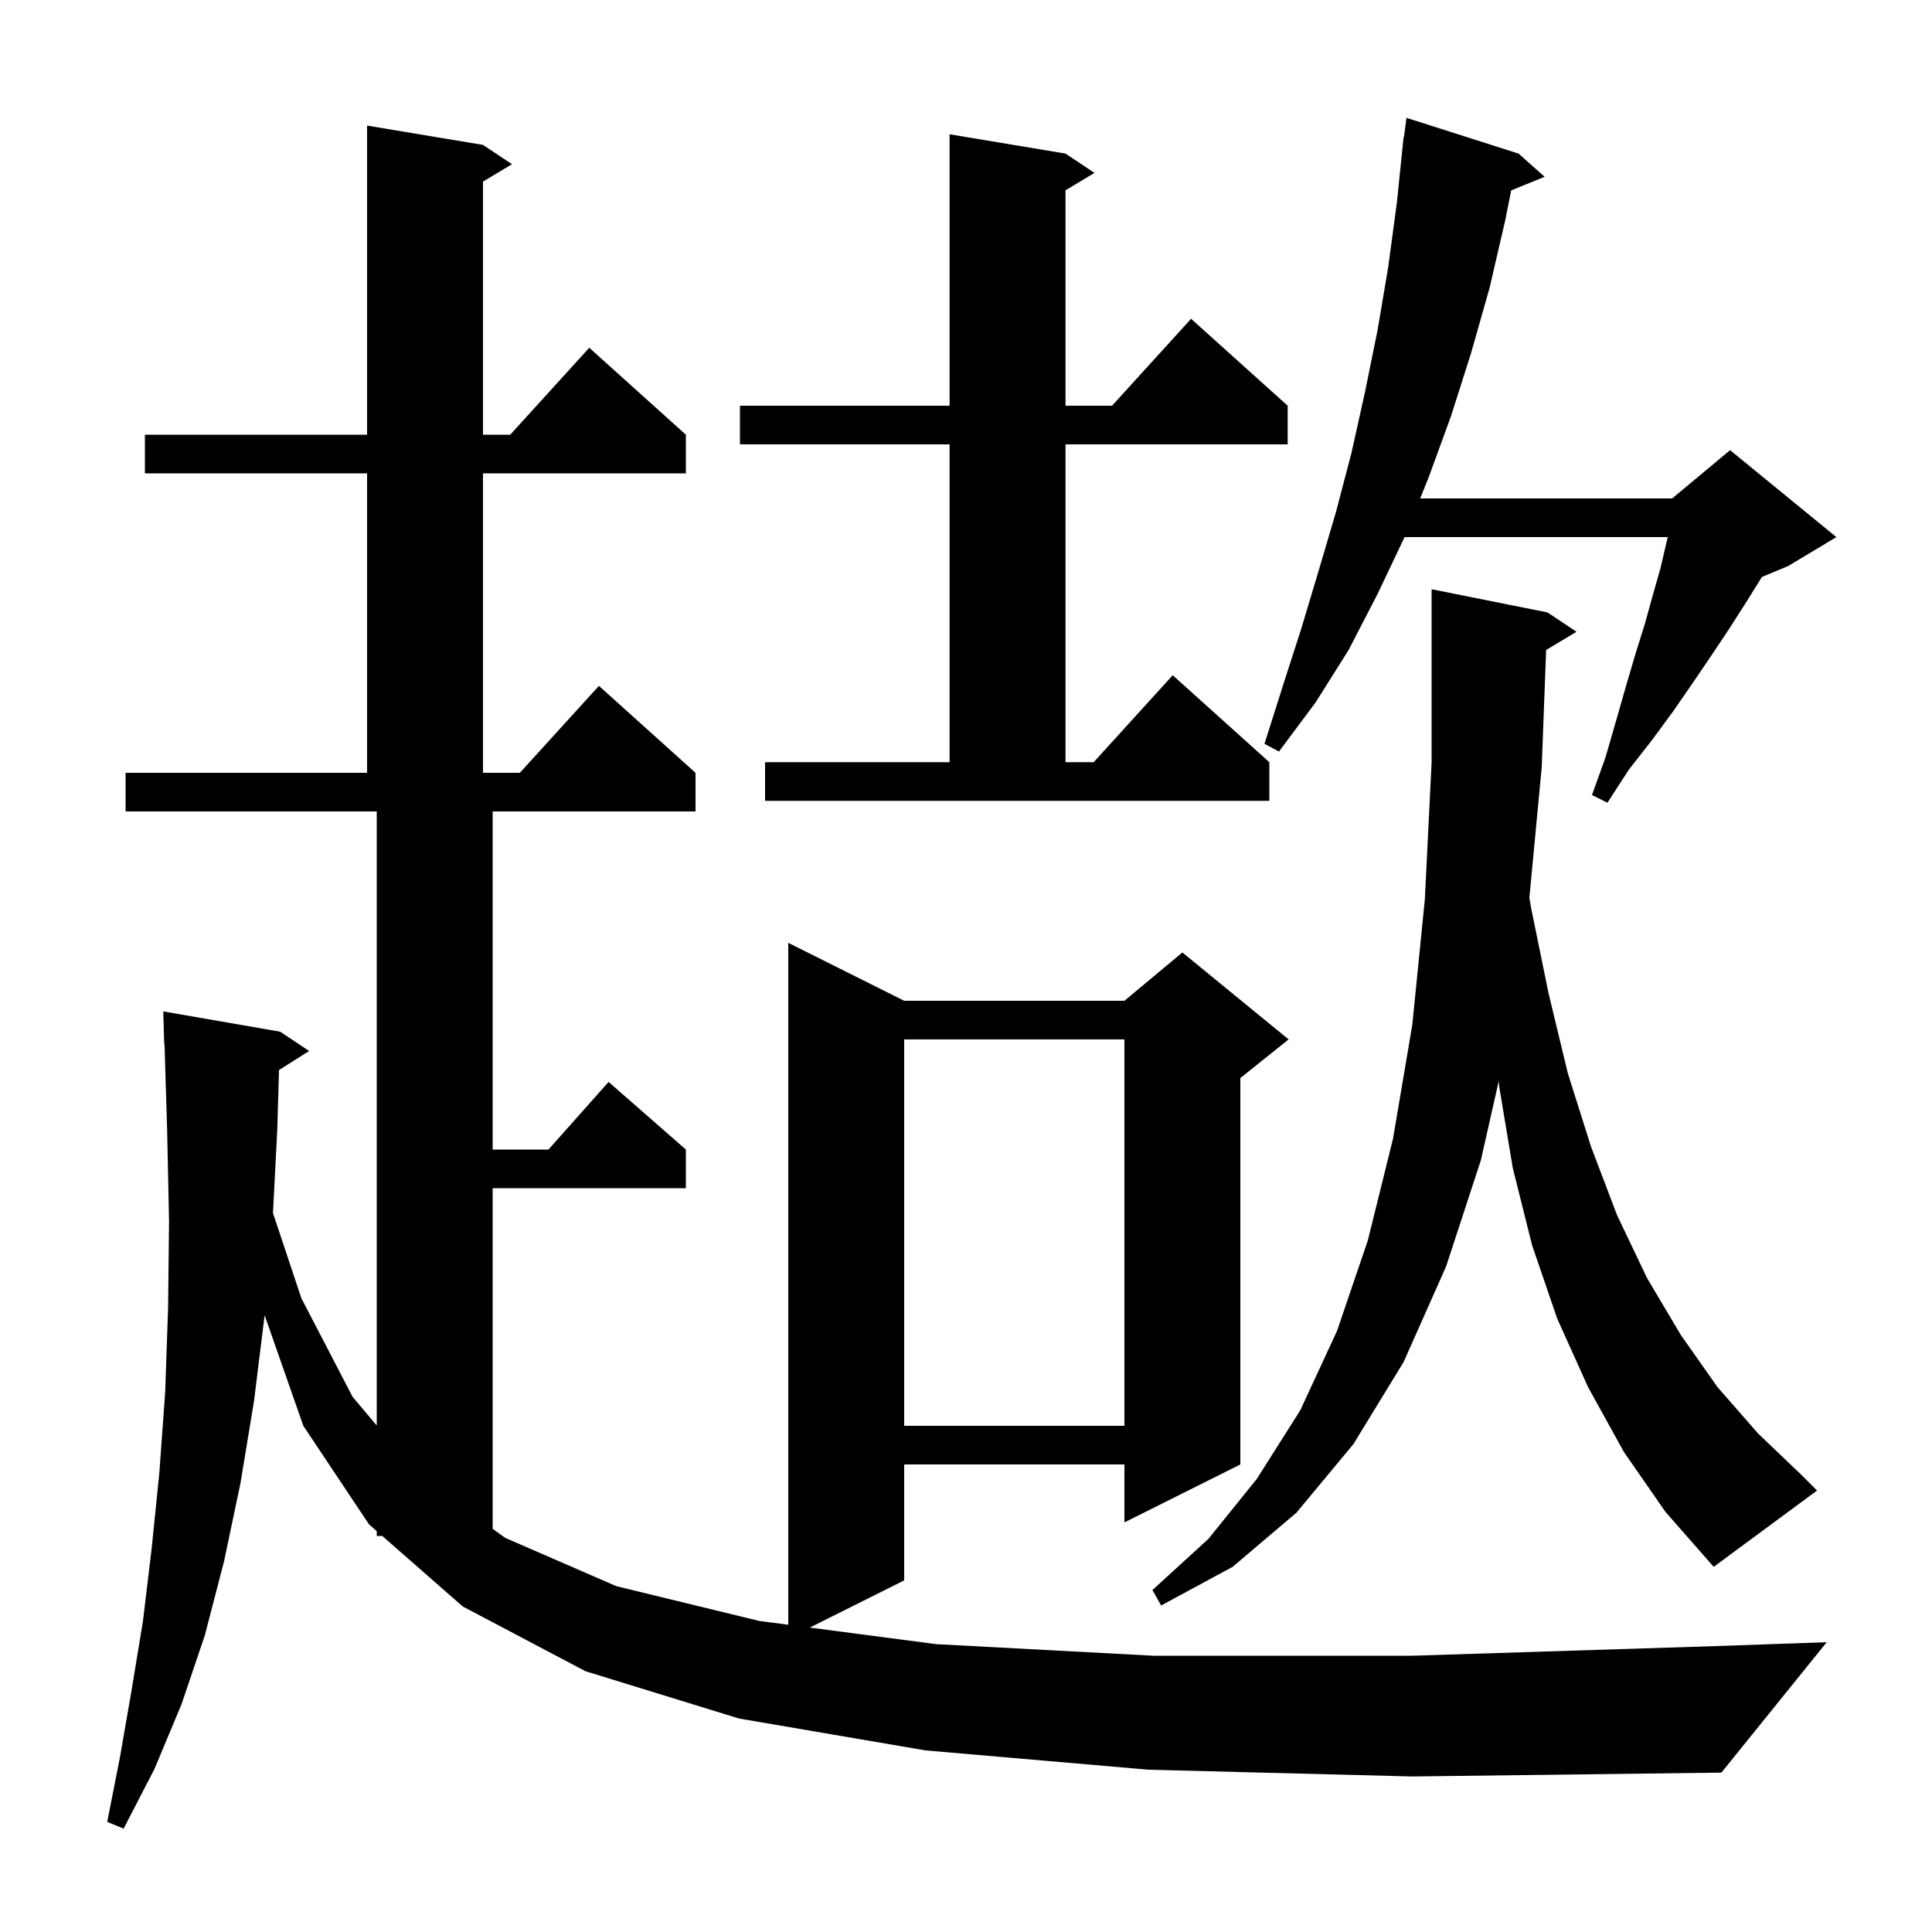 <svg xmlns="http://www.w3.org/2000/svg" xmlns:xlink="http://www.w3.org/1999/xlink" version="1.1" baseProfile="full" viewBox="0 0 200 200" width="200" height="200"><g fill="currentColor"><path d="M 118.9 183.2 L 95.8 181.2 L 76.5 177.9 L 60.6 173.0 L 47.9 166.3 L 39.569 159.0 L 39.0 159.0 L 39.0 158.501 L 38.2 157.8 L 31.4 147.6 L 27.393 136.153 L 26.3 145.0 L 24.9 153.5 L 23.2 161.6 L 21.2 169.3 L 18.8 176.4 L 16.0 183.1 L 12.8 189.3 L 11.1 188.6 L 12.4 182.0 L 13.6 175.1 L 14.8 167.8 L 15.7 160.3 L 16.5 152.4 L 17.1 144.1 L 17.4 135.4 L 17.5 126.4 L 17.3 116.9 L 17.031 108.097 L 17.0 108.1 L 16.9 104.7 L 29.0 106.8 L 32.0 108.8 L 28.883 110.772 L 28.7 117.0 L 28.258 125.574 L 31.2 134.4 L 36.5 144.6 L 39.0 147.571 L 39.0 84.0 L 13.0 84.0 L 13.0 80.0 L 38.0 80.0 L 38.0 49.0 L 15.0 49.0 L 15.0 45.0 L 38.0 45.0 L 38.0 13.0 L 50.0 15.0 L 53.0 17.0 L 50.0 18.8 L 50.0 45.0 L 52.818 45.0 L 61.0 36.0 L 71.0 45.0 L 71.0 49.0 L 50.0 49.0 L 50.0 80.0 L 53.818 80.0 L 62.0 71.0 L 72.0 80.0 L 72.0 84.0 L 51.0 84.0 L 51.0 119.0 L 56.778 119.0 L 63.0 112.0 L 71.0 119.0 L 71.0 123.0 L 51.0 123.0 L 51.0 158.265 L 52.3 159.2 L 63.8 164.2 L 78.6 167.8 L 81.6 168.193 L 81.6 97.6 L 93.6 103.6 L 116.4 103.6 L 122.4 98.6 L 133.4 107.6 L 128.4 111.6 L 128.4 151.6 L 116.4 157.6 L 116.4 151.6 L 93.6 151.6 L 93.6 163.6 L 83.829 168.486 L 96.9 170.2 L 119.4 171.4 L 146.2 171.4 L 177.7 170.4 L 189.1 170.0 L 178.2 183.5 L 146.2 183.9 Z M 160.054 67.287 L 159.6 79.4 L 158.32 92.931 L 158.5 94.0 L 160.3 102.8 L 162.3 111.1 L 164.7 118.7 L 167.4 125.8 L 170.5 132.3 L 174.0 138.2 L 177.8 143.6 L 182.0 148.4 L 186.5 152.7 L 188.1 154.3 L 177.4 162.2 L 172.4 156.5 L 168.1 150.3 L 164.4 143.6 L 161.2 136.5 L 158.6 128.9 L 156.6 120.9 L 155.2 112.5 L 155.148 111.918 L 153.3 120.1 L 149.7 131.1 L 145.3 141.0 L 140.1 149.5 L 134.2 156.6 L 127.6 162.2 L 120.2 166.2 L 119.3 164.6 L 125.1 159.3 L 130.1 153.1 L 134.6 146.0 L 138.4 137.8 L 141.6 128.4 L 144.2 117.9 L 146.2 106.1 L 147.5 93.1 L 148.2 78.9 L 148.2 61.0 L 160.2 63.4 L 163.2 65.4 Z M 93.6 107.6 L 93.6 147.6 L 116.4 147.6 L 116.4 107.6 Z M 157.2 15.9 L 159.9 18.3 L 156.438 19.71 L 155.8 22.9 L 154.2 29.8 L 152.3 36.5 L 150.2 43.1 L 147.9 49.4 L 147.013 51.6 L 173.1 51.6 L 179.1 46.6 L 190.1 55.6 L 185.1 58.6 L 182.385 59.731 L 182.1 60.2 L 180.6 62.6 L 179.0 65.1 L 177.2 67.8 L 175.3 70.6 L 173.3 73.5 L 171.1 76.5 L 168.6 79.7 L 166.4 83.1 L 164.8 82.3 L 166.2 78.4 L 167.3 74.6 L 168.3 71.1 L 169.3 67.7 L 170.3 64.5 L 171.1 61.6 L 171.9 58.8 L 172.5 56.2 L 172.644 55.6 L 145.4 55.6 L 142.6 61.5 L 139.6 67.3 L 136.2 72.7 L 132.4 77.8 L 130.9 77.0 L 132.8 71.0 L 134.7 65.1 L 136.5 59.1 L 138.3 53.0 L 139.9 46.9 L 141.3 40.6 L 142.6 34.2 L 143.7 27.7 L 144.6 21.0 L 145.3 14.2 L 145.333 14.205 L 145.6 12.2 Z M 79.2 78.9 L 98.3 78.9 L 98.3 46.0 L 76.6 46.0 L 76.6 42.0 L 98.3 42.0 L 98.3 13.9 L 110.3 15.9 L 113.3 17.9 L 110.3 19.7 L 110.3 42.0 L 115.118 42.0 L 123.3 33.0 L 133.3 42.0 L 133.3 46.0 L 110.3 46.0 L 110.3 78.9 L 113.218 78.9 L 121.4 69.9 L 131.4 78.9 L 131.4 82.9 L 79.2 82.9 Z "/></g></svg>